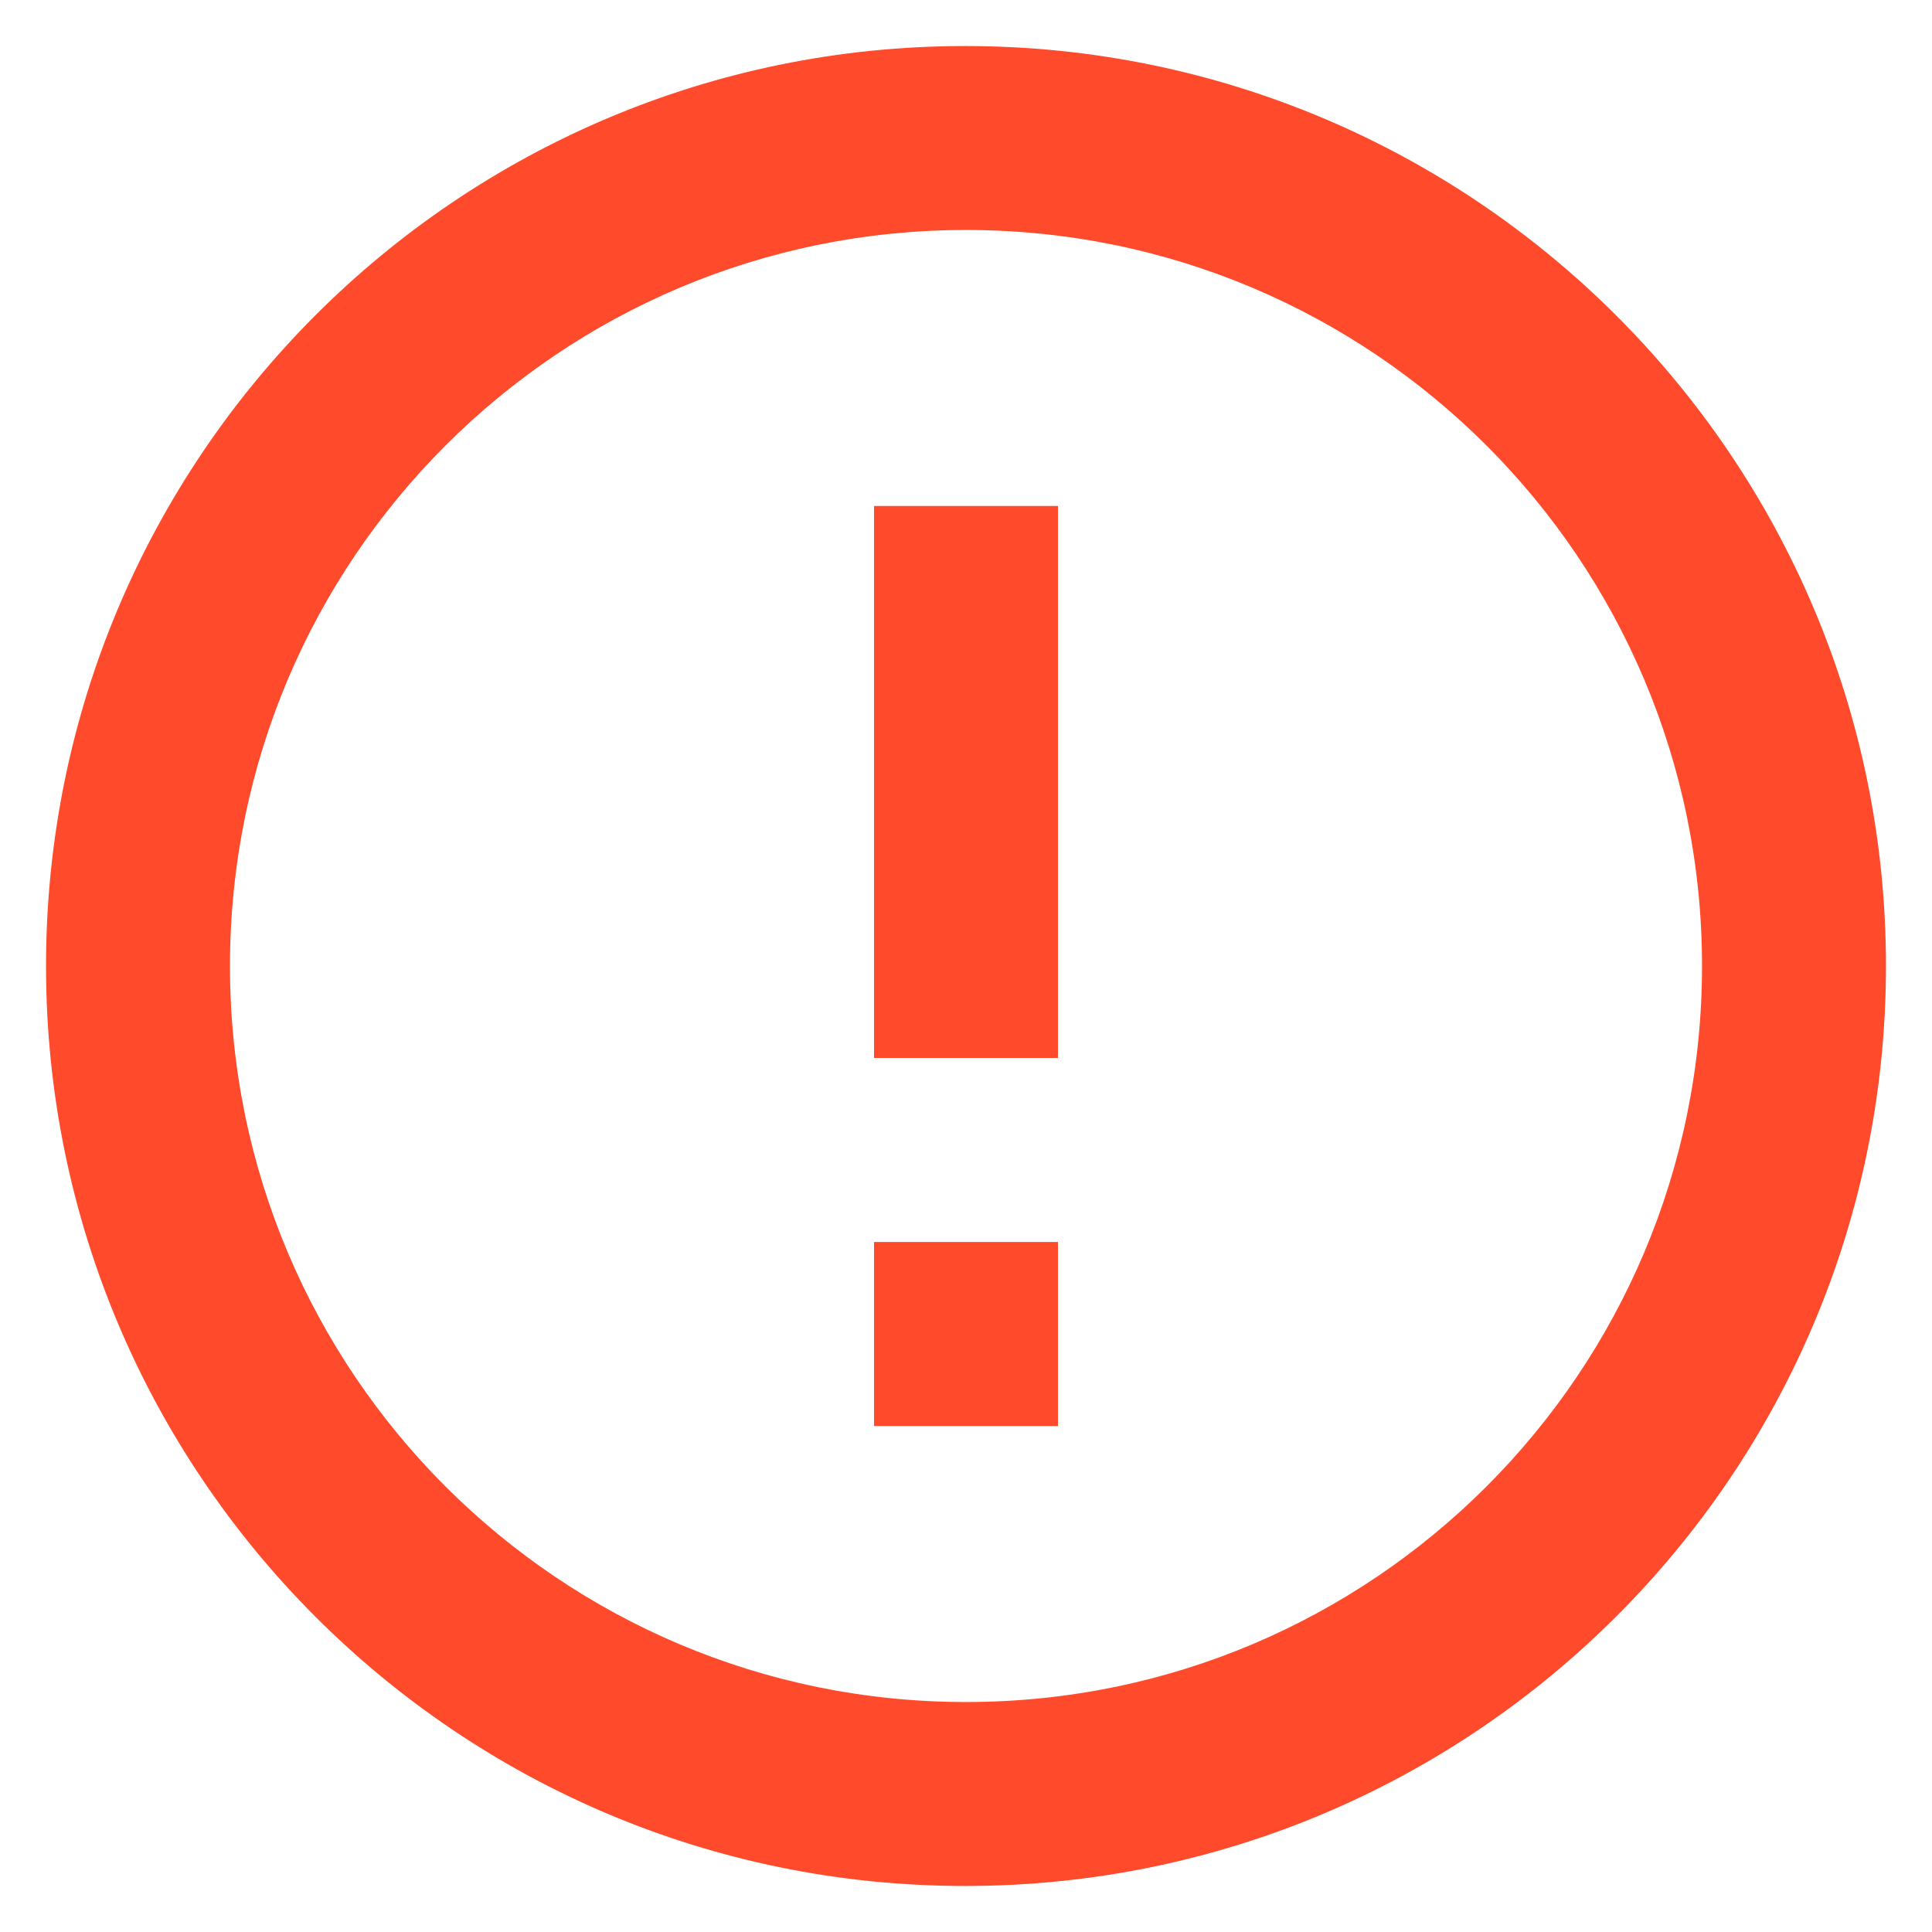 <svg width="28" height="28" viewBox="0 0 28 28" fill="none" xmlns="http://www.w3.org/2000/svg"><path d="M12.667 18h2.666v2.667h-2.666V18zm0-10.667h2.666v8h-2.666v-8zm1.32-6.666C6.627.667.667 6.64.667 14s5.96 13.333 13.32 13.333c7.373 0 13.346-5.973 13.346-13.333S21.36.667 13.987.667zm.013 24C8.107 24.667 3.333 19.893 3.333 14S8.107 3.333 14 3.333 24.667 8.107 24.667 14 19.893 24.667 14 24.667z" fill="#FF4B2B"/></svg>